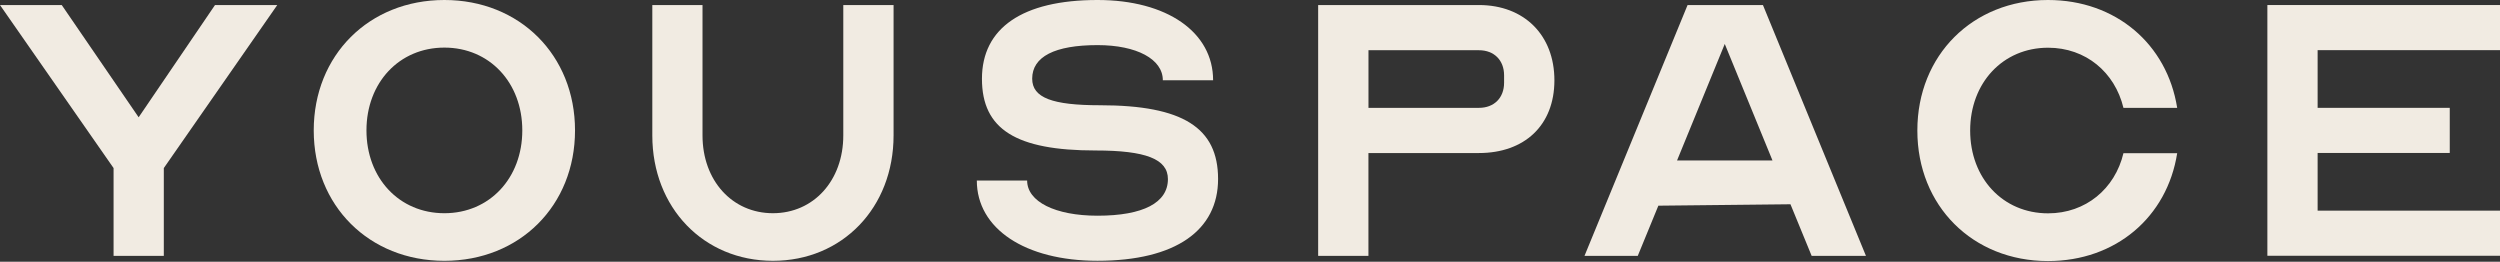<?xml version="1.0" encoding="UTF-8"?> <svg xmlns="http://www.w3.org/2000/svg" width="1318" height="138" viewBox="0 0 1318 138" fill="none"><rect x="0" y="0" width="1318" height="138" fill="#333333" stroke="none"/><path d="M234.277 0C273.985 0 303.153 29.105 303.153 68.751C303.153 108.397 273.985 137.502 234.277 137.502C194.569 137.502 165.401 108.397 165.401 68.751C165.401 29.105 194.548 0 234.277 0ZM234.277 112.409C258.102 112.409 275.357 93.886 275.357 68.751C275.357 43.617 258.123 25.093 234.277 25.093C210.432 25.093 193.197 43.617 193.197 68.751C193.197 93.886 210.432 112.409 234.277 112.409Z" fill="#F1EBE2"></path><path d="M343.858 2.657H370.365V71.408C370.365 95.192 386.02 112.405 407.474 112.405C428.929 112.405 444.584 95.192 444.584 71.408V2.657H471.091V71.408C471.091 109.495 444.064 137.498 407.495 137.498C370.926 137.498 343.9 109.453 343.9 71.408V2.657H343.858Z" fill="#F1EBE2"></path><path d="M541.508 95.195C541.508 106.318 556.331 113.719 578.617 113.719C602.733 113.719 615.727 106.858 615.727 94.426C615.727 83.844 604.043 79.333 577.557 79.333C535.708 79.333 517.683 68.21 517.683 41.538C517.683 14.864 538.888 0 578.617 0C615.186 0 639.552 16.923 639.552 42.307H613.045C613.045 31.184 599.282 23.783 578.617 23.783C556.081 23.783 544.169 29.875 544.169 41.475C544.169 51.537 554.772 55.487 579.927 55.487C623.668 55.487 642.171 67.379 642.171 94.364C642.171 121.349 619.926 137.481 578.576 137.481C540.406 137.481 514.98 120.559 514.98 95.175H541.529L541.508 95.195Z" fill="#F1EBE2"></path><path d="M694.953 2.657H779.712C803.537 2.657 819.483 18.52 819.483 42.344C819.483 66.169 803.6 80.68 779.712 80.68H721.439V134.879H694.933V2.657H694.953ZM721.46 56.856H779.733C787.675 56.856 792.955 51.596 792.955 43.654V39.683C792.955 31.763 787.675 26.482 779.733 26.482H721.46V56.897V56.856Z" fill="#F1EBE2"></path><path d="M835.348 134.879L889.692 2.657H929.421L983.723 134.879H955.096L943.932 107.686L874.287 108.434L863.435 134.879H835.348ZM884.12 84.589H934.452L909.297 23.177L884.141 84.589H884.12Z" fill="#F1EBE2"></path><path d="M1010.83 68.751C1010.83 29.105 1040 0 1079.7 0C1115.46 0 1142.49 23.264 1147.81 56.859H1119.48C1114.96 38.107 1099.62 25.155 1079.75 25.155C1055.92 25.155 1038.67 43.679 1038.67 68.813C1038.67 93.948 1055.9 112.471 1079.75 112.471C1099.6 112.471 1115.01 99.52 1119.48 80.767H1147.81C1142.53 114.363 1115.5 137.627 1079.7 137.627C1039.98 137.627 1010.83 108.521 1010.83 68.876V68.772V68.751Z" fill="#F1EBE2"></path><path d="M1318 2.657V26.441H1221.85V56.856H1291.51V80.639H1221.85V111.054H1318V134.837H1195.36V2.657H1318Z" fill="#F1EBE2"></path><path d="M113.345 2.665L73.096 61.832L32.556 2.665H0L59.874 88.609V134.886H86.36V88.609L146.171 2.665H113.345Z" fill="#F1EBE2"></path></svg> 